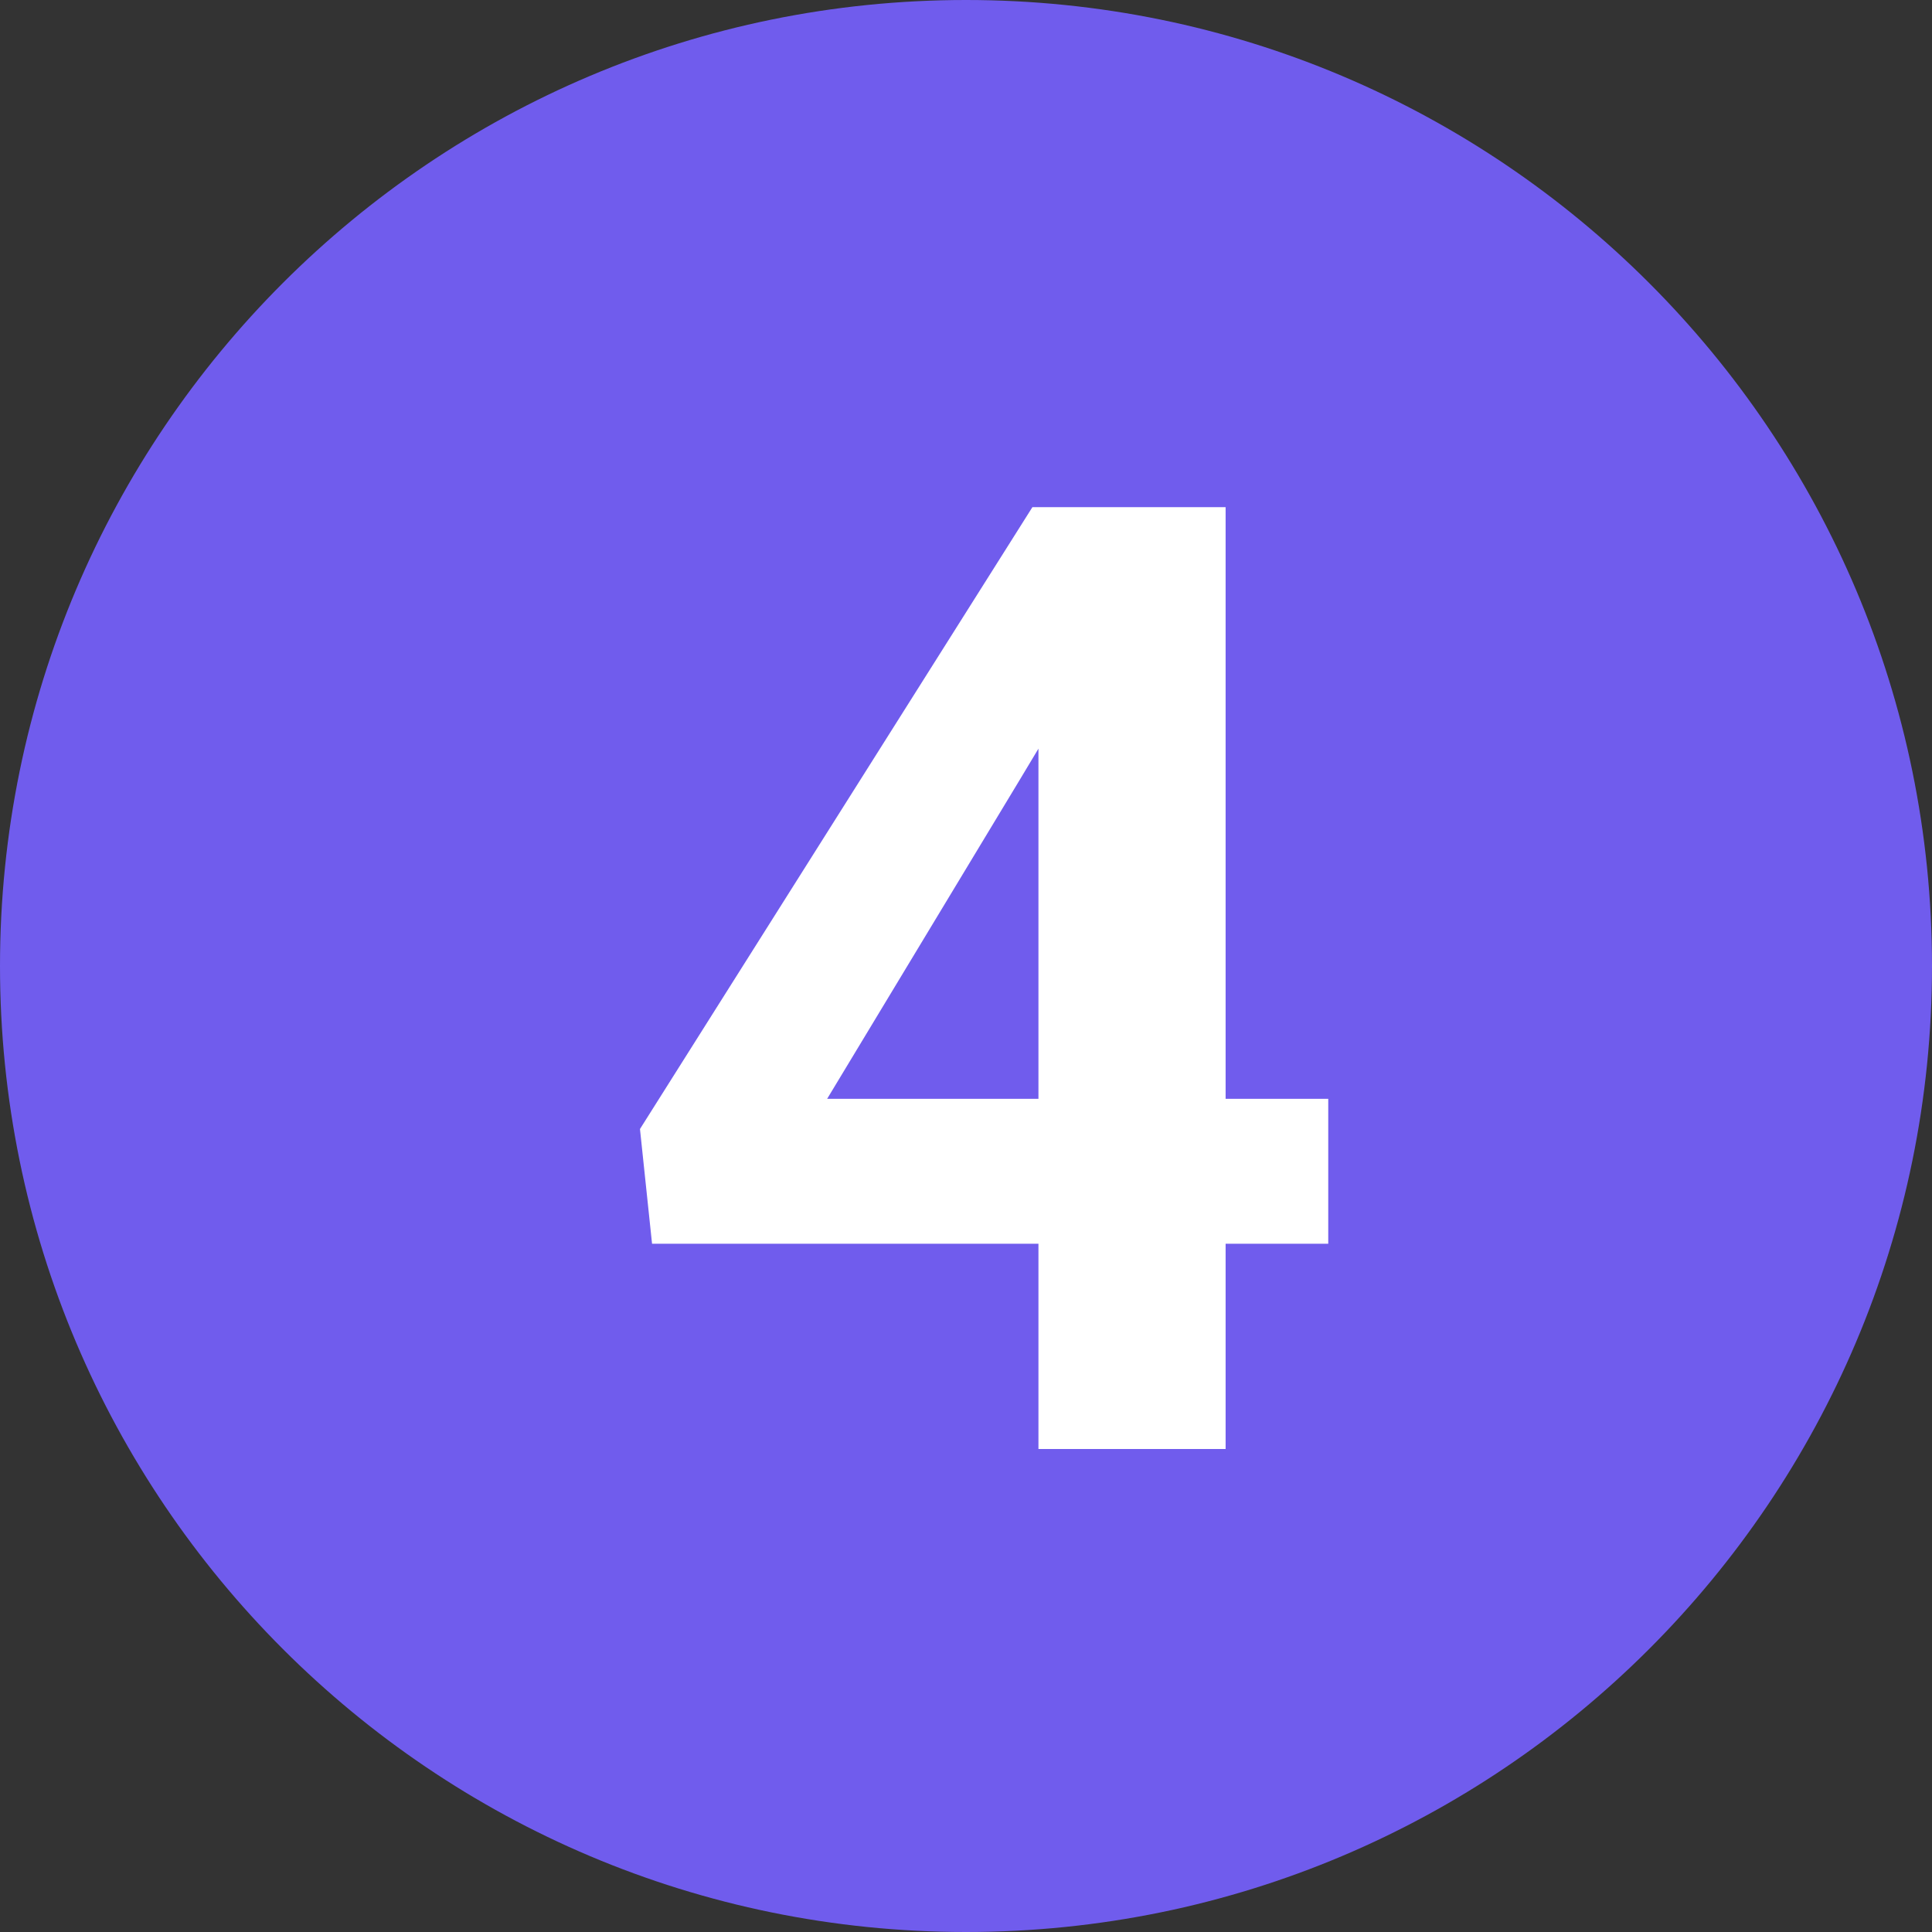 <svg width="32" height="32" viewBox="0 0 32 32" fill="none" xmlns="http://www.w3.org/2000/svg">
<rect x="0" y="0" width="32" height="32" fill="#333333" stroke="none"/>
<g clip-path="url(#clip0_401_242)">
<path d="M16 32C24.837 32 32 24.837 32 16C32 7.163 24.837 0 16 0C7.163 0 0 7.163 0 16C0 24.837 7.163 32 16 32Z" fill="#705CED"/>
<path d="M22 18.2V20.6H10.8L10.6 18.7L17.1 8.4H19.6L16.9 12.9L13.7 18.2H22ZM20.3 8.4V24H17.2V8.4H20.3Z" fill="white"/>
</g>
<defs>
<clipPath id="clip0_401_242">
<rect width="32" height="32" fill="white"/>
</clipPath>
</defs>
</svg>
